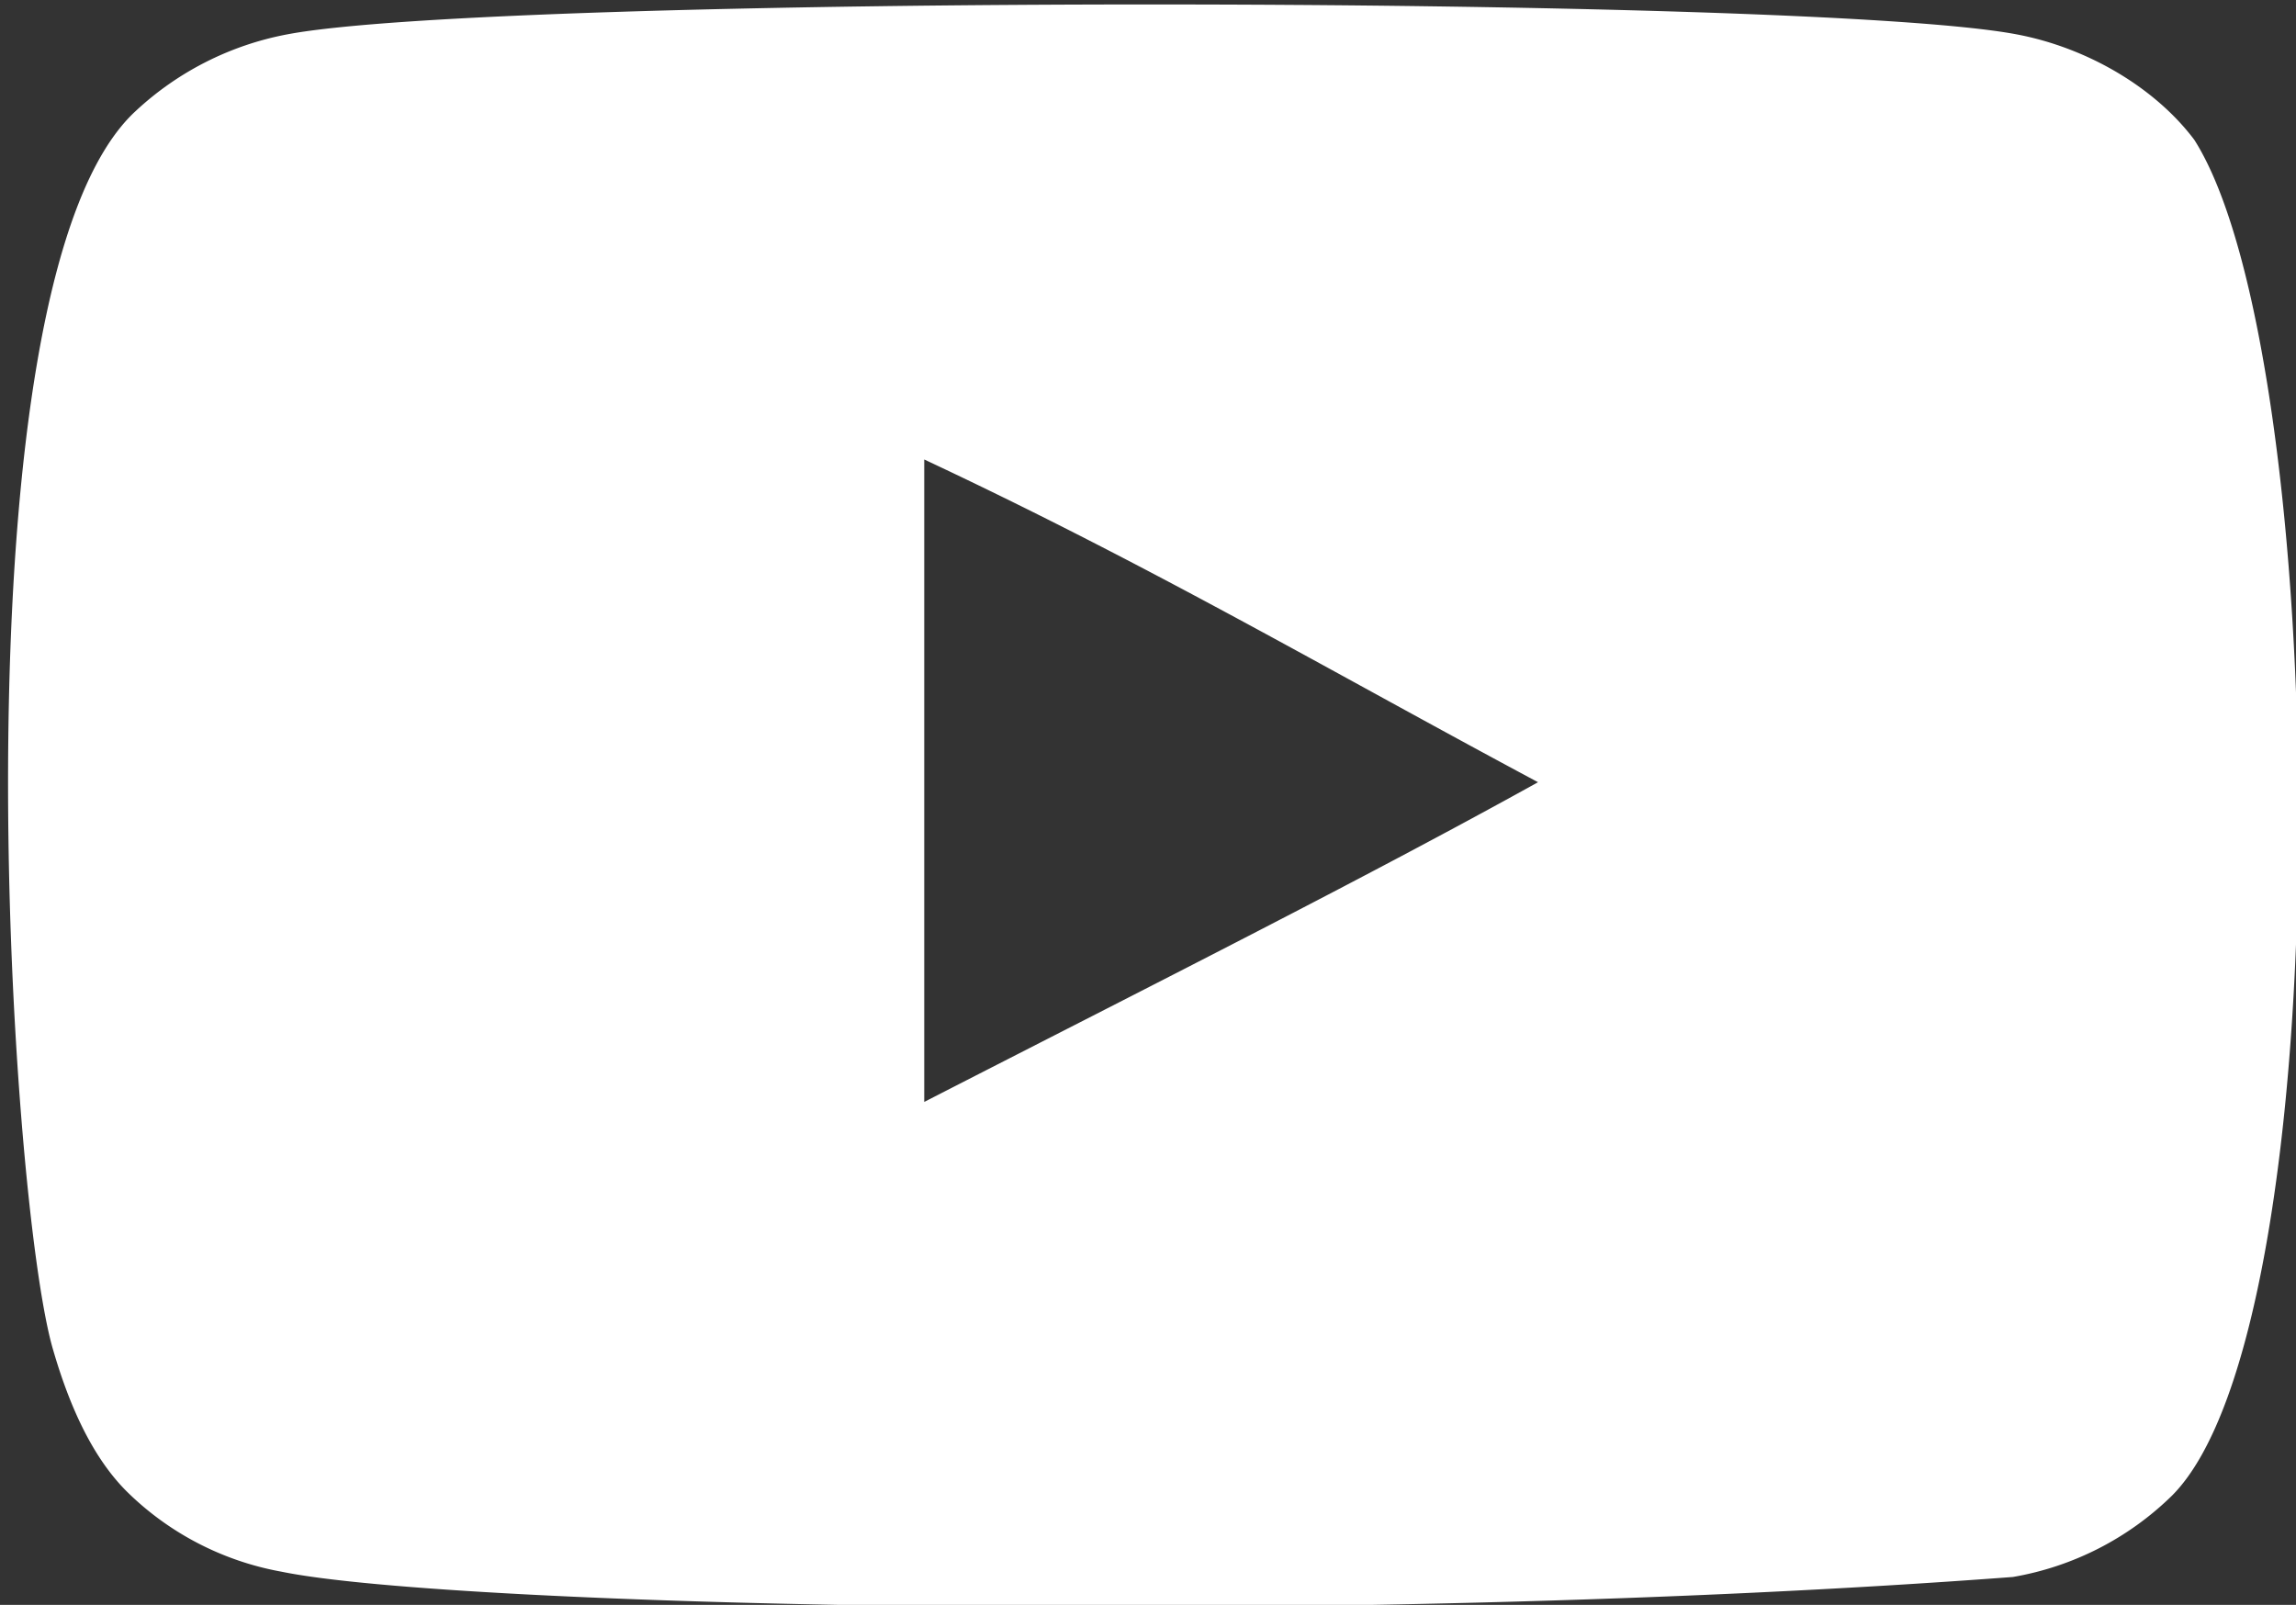 <svg id="Layer_1" data-name="Layer 1" xmlns="http://www.w3.org/2000/svg" viewBox="0 0 236 165"><rect x="0" y="0" width="236" height="165" fill="#333333" stroke="none"/><defs><style>.cls-1{fill:#fff;fill-rule:evenodd;}</style></defs><g id="Page-1"><g id="Dribbble-Light-Preview"><g id="icons"><path id="youtube-_168_" data-name="youtube-[#168]" class="cls-1" d="M95,113V47.24c23.45,11,41.61,21.69,63.09,33.18-17.71,9.83-39.64,20.85-63.09,32.87M225.55,14.38c-4-5.33-10.94-9.47-18.28-10.85C185.7-.56,51.11-.57,29.54,3.53a31.35,31.35,0,0,0-15.63,7.92c-19,17.61-13,112-8.45,127.33,1.92,6.62,4.41,11.39,7.54,14.53a30.29,30.29,0,0,0,15.9,8.27c17.76,3.68,109.28,5.73,178,.55a30.78,30.78,0,0,0,16.35-8.36c17.54-17.54,16.35-117.28,2.3-139.39"/></g></g></g></svg>
